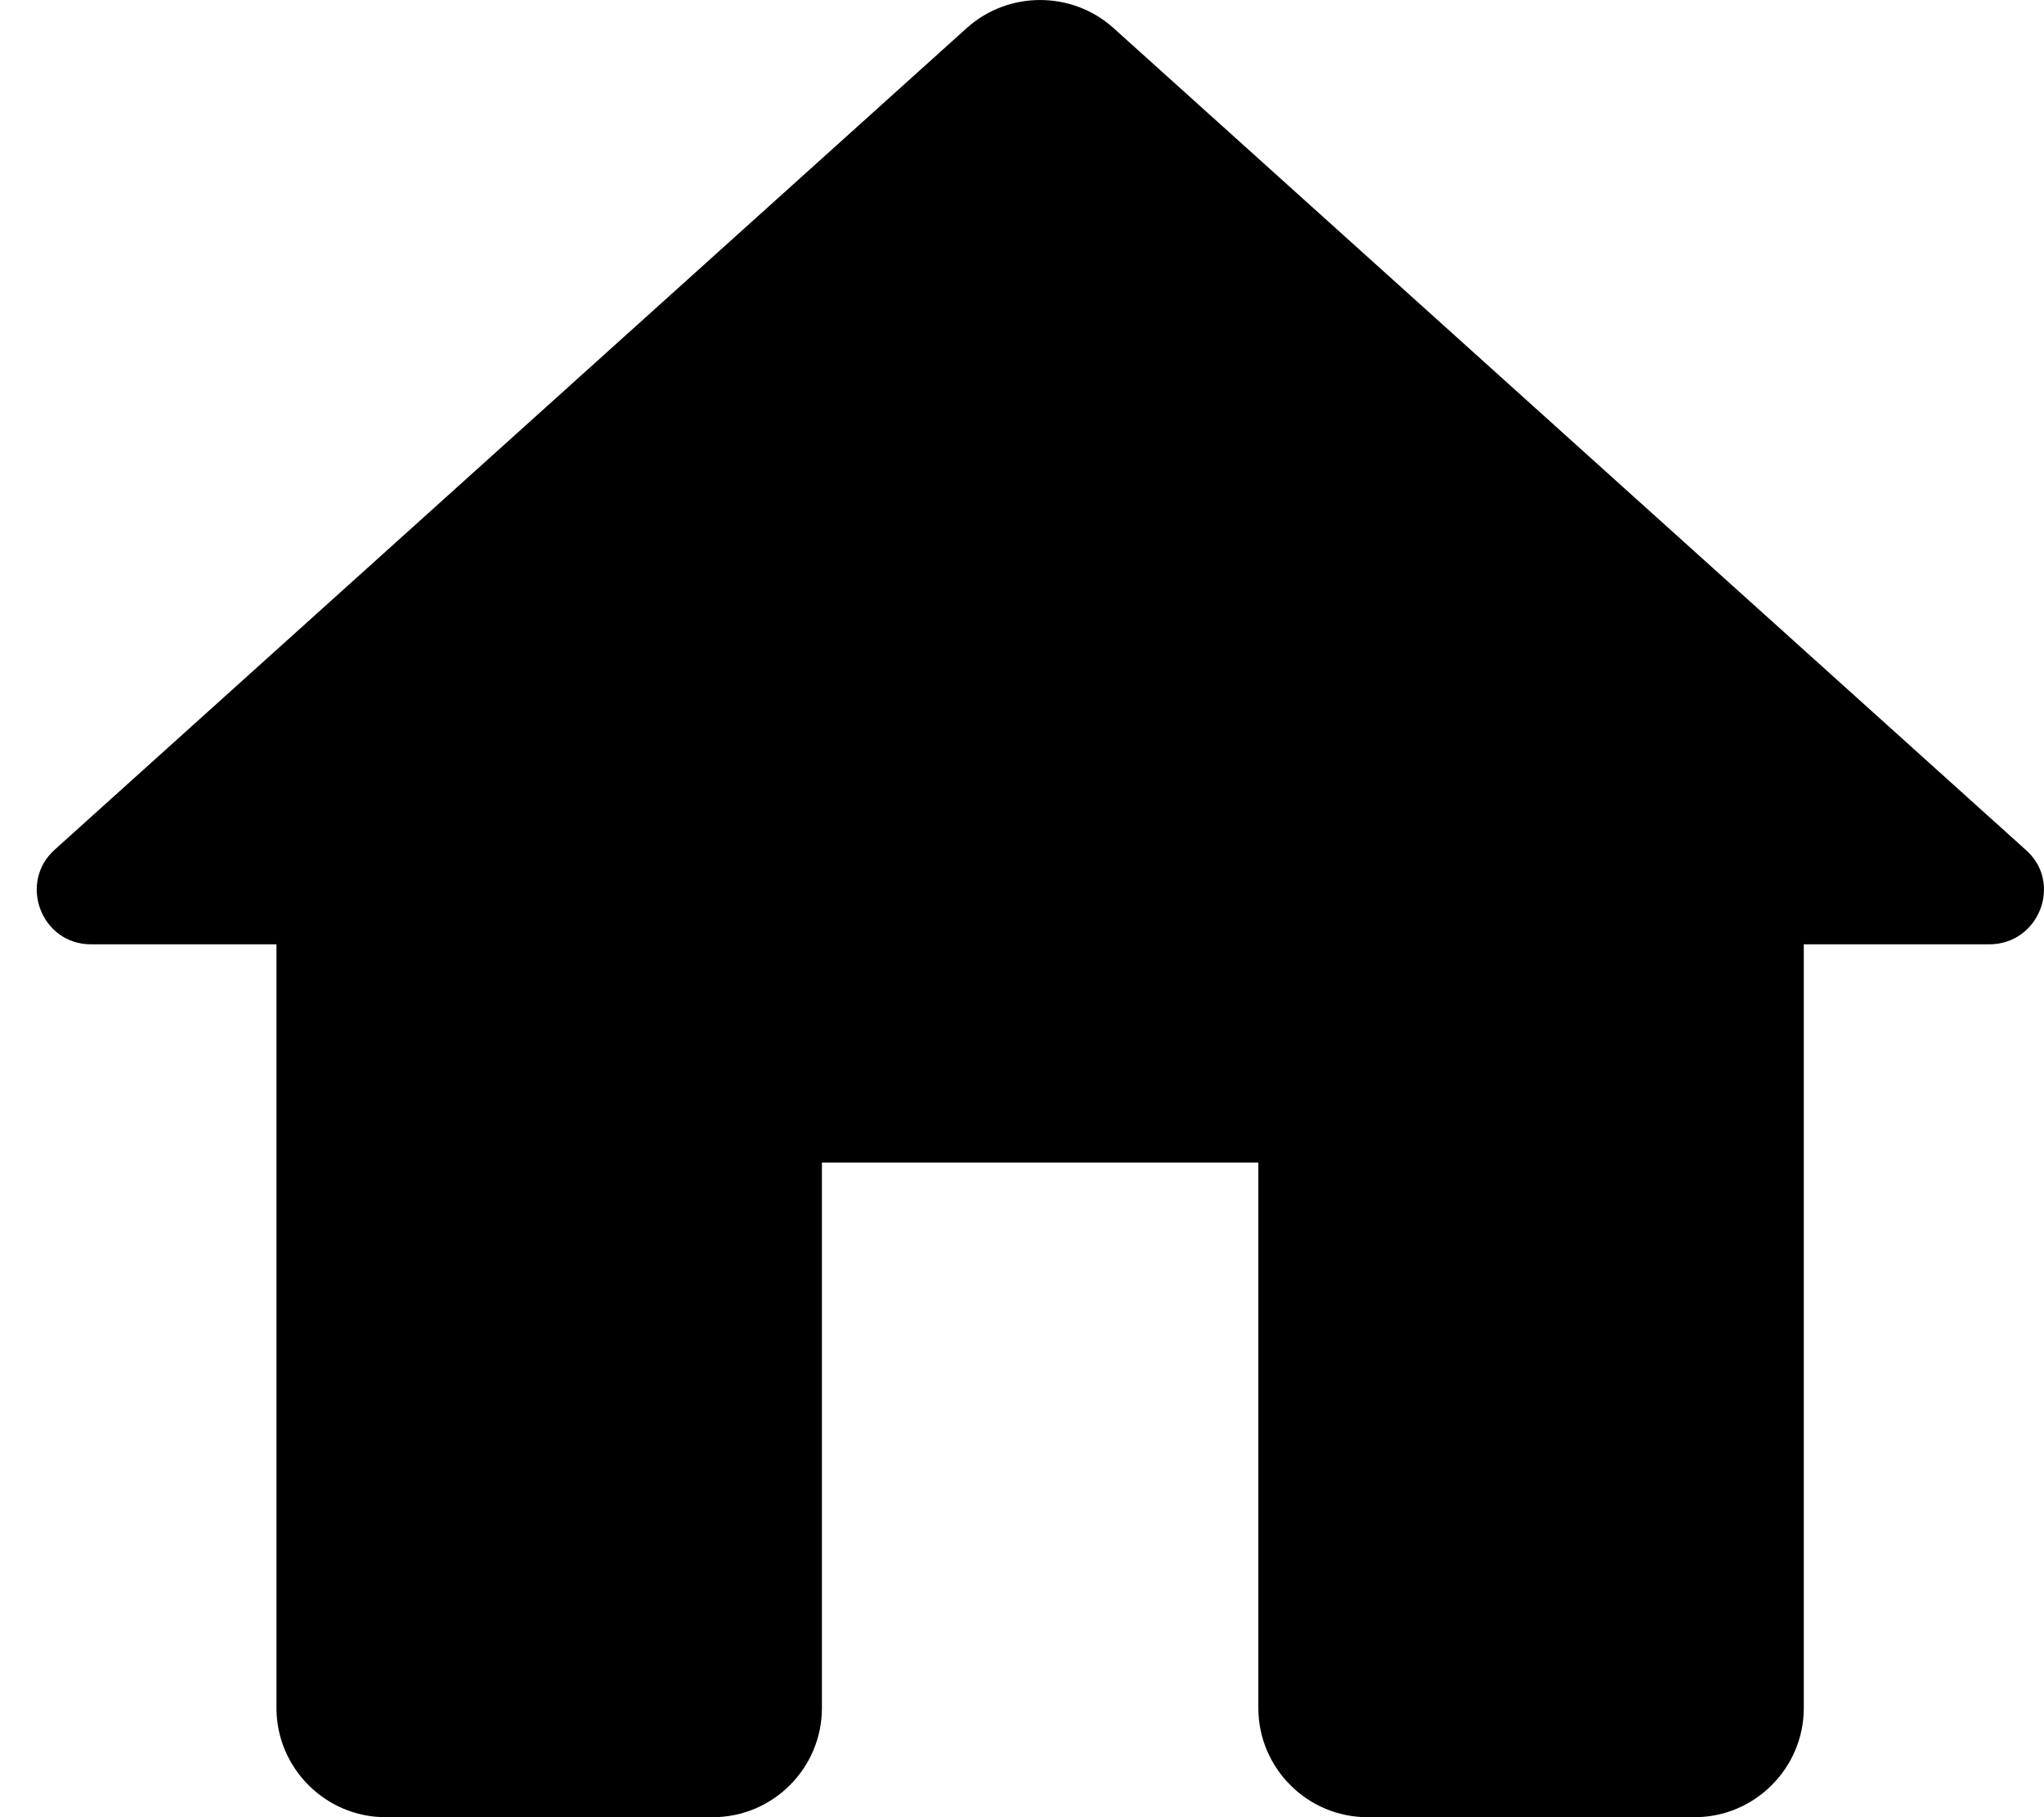 <svg width="27" height="24" viewBox="0 0 27 24" fill="none" xmlns="http://www.w3.org/2000/svg">
<path d="M10.857 22.559V15.354H16.622V22.559C16.622 23.352 17.27 24 18.063 24H22.386C23.178 24 23.827 23.352 23.827 22.559V12.472H26.276C26.939 12.472 27.256 11.651 26.752 11.218L14.705 0.367C14.157 -0.122 13.322 -0.122 12.774 0.367L0.727 11.218C0.237 11.651 0.54 12.472 1.203 12.472H3.652V22.559C3.652 23.352 4.301 24 5.093 24H9.417C10.209 24 10.857 23.352 10.857 22.559Z" fill="black"/>
</svg>
